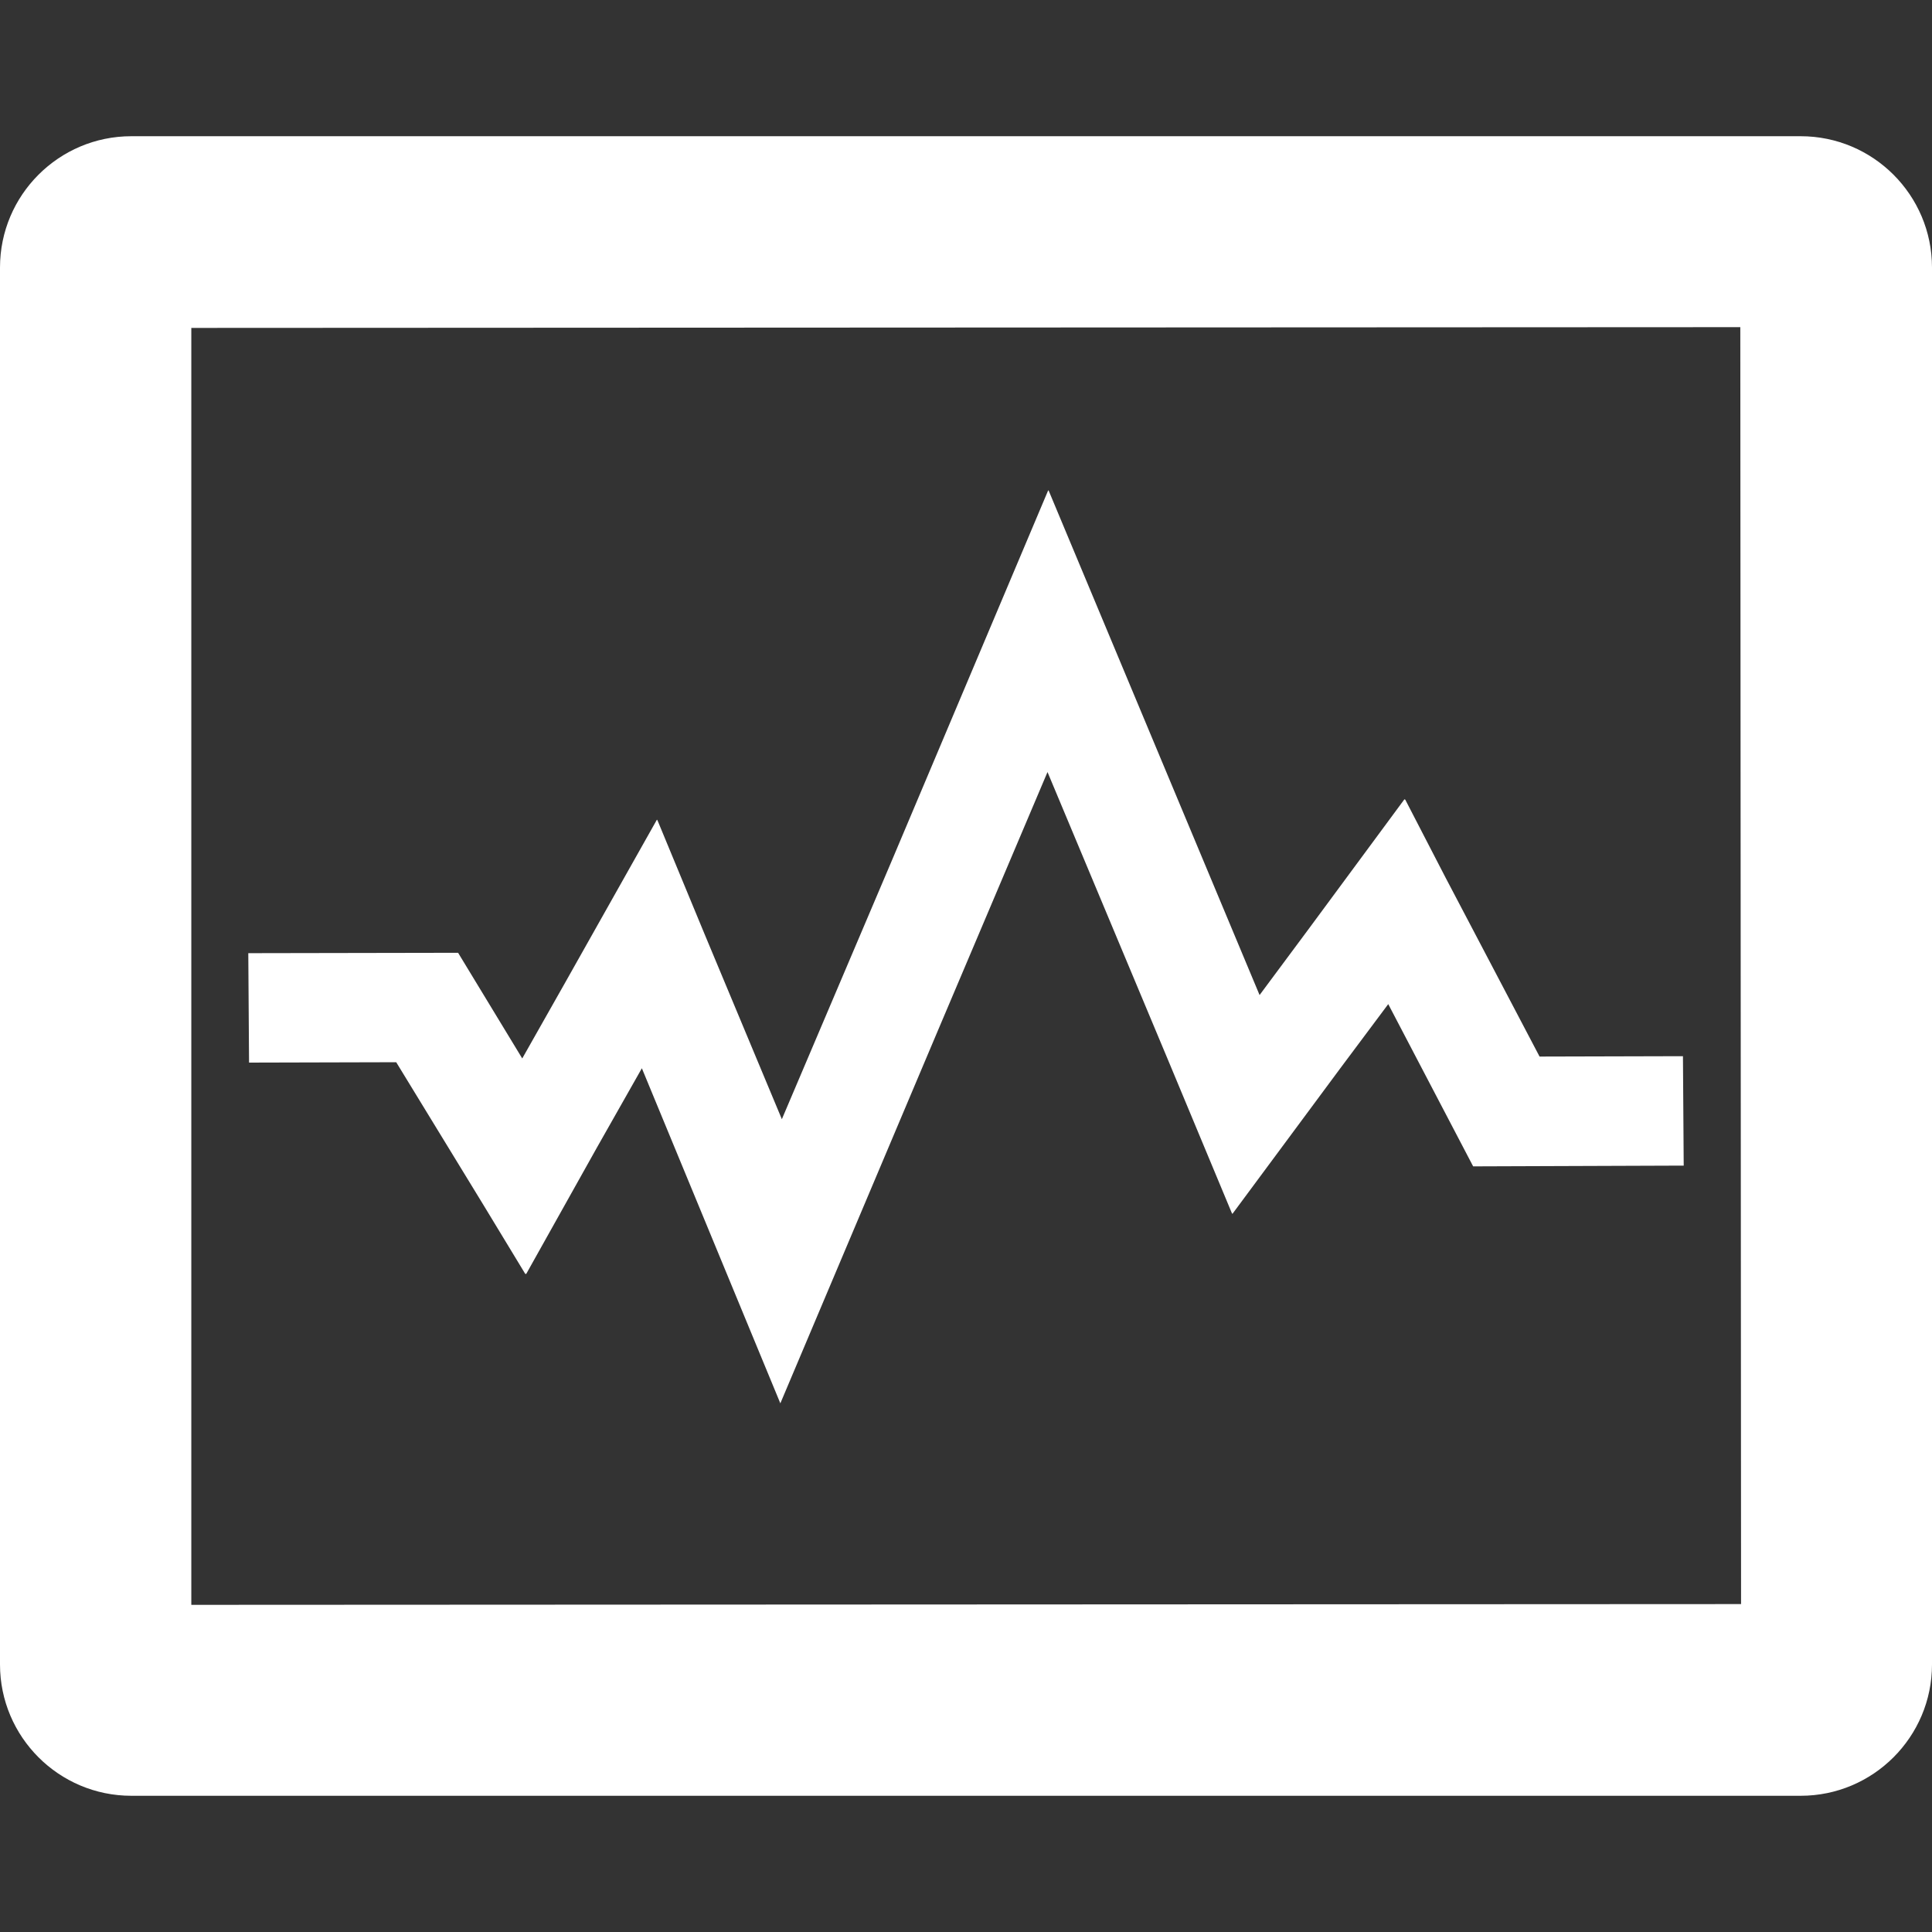 <?xml version="1.0" encoding="UTF-8"?>
<svg id="_2" data-name="2" xmlns="http://www.w3.org/2000/svg" version="1.1" viewBox="0 0 512 512">
  <rect x="0" y="0" width="512" height="512" fill="#333333" stroke="none"/>
  <defs>
    <style>
      .cls-1 {
        fill: #fff;
        stroke-width: 0px;
      }
    </style>
  </defs>
  <polygon class="cls-1" points="446 280.1 446 279.9 408 280 383.1 232.6 372.4 211.9 372.3 211.9 372.2 211.8 346.8 246.2 333.8 263.7 300.6 184.3 277.9 130 277.9 130.1 277.8 129.9 236.5 227.7 207.2 296.6 186.7 247.5 174.2 217.3 174.2 217.4 174.1 217.2 150 260 138.4 280.5 121.4 252.5 65.8 252.6 66 281.6 105 281.5 128.1 319.3 139.2 337.6 139.3 337.5 139.4 337.7 158.2 304.1 170.1 283.1 206.8 371.9 248.3 273.7 277.6 204.6 310 282 326.5 321.6 326.5 321.5 326.6 321.7 355.2 283.1 367.9 266.1 390.4 309.1 446 308.9 446 308.9 446.2 308.9 446 280.1 446 280.1"/>
  <path class="cls-1" d="M477.2,36.1H34.8C15.6,36.1,0,51.7,0,70.9v370.2c0,19.2,15.6,34.8,34.8,34.8h442.4c19.2,0,34.8-15.6,34.8-34.8V70.9c0-19.2-15.6-34.8-34.8-34.8ZM52,425.3h-1.3V86.9l409.2-.2h1.3l.2,338.4-409.4.2Z"/>
</svg>